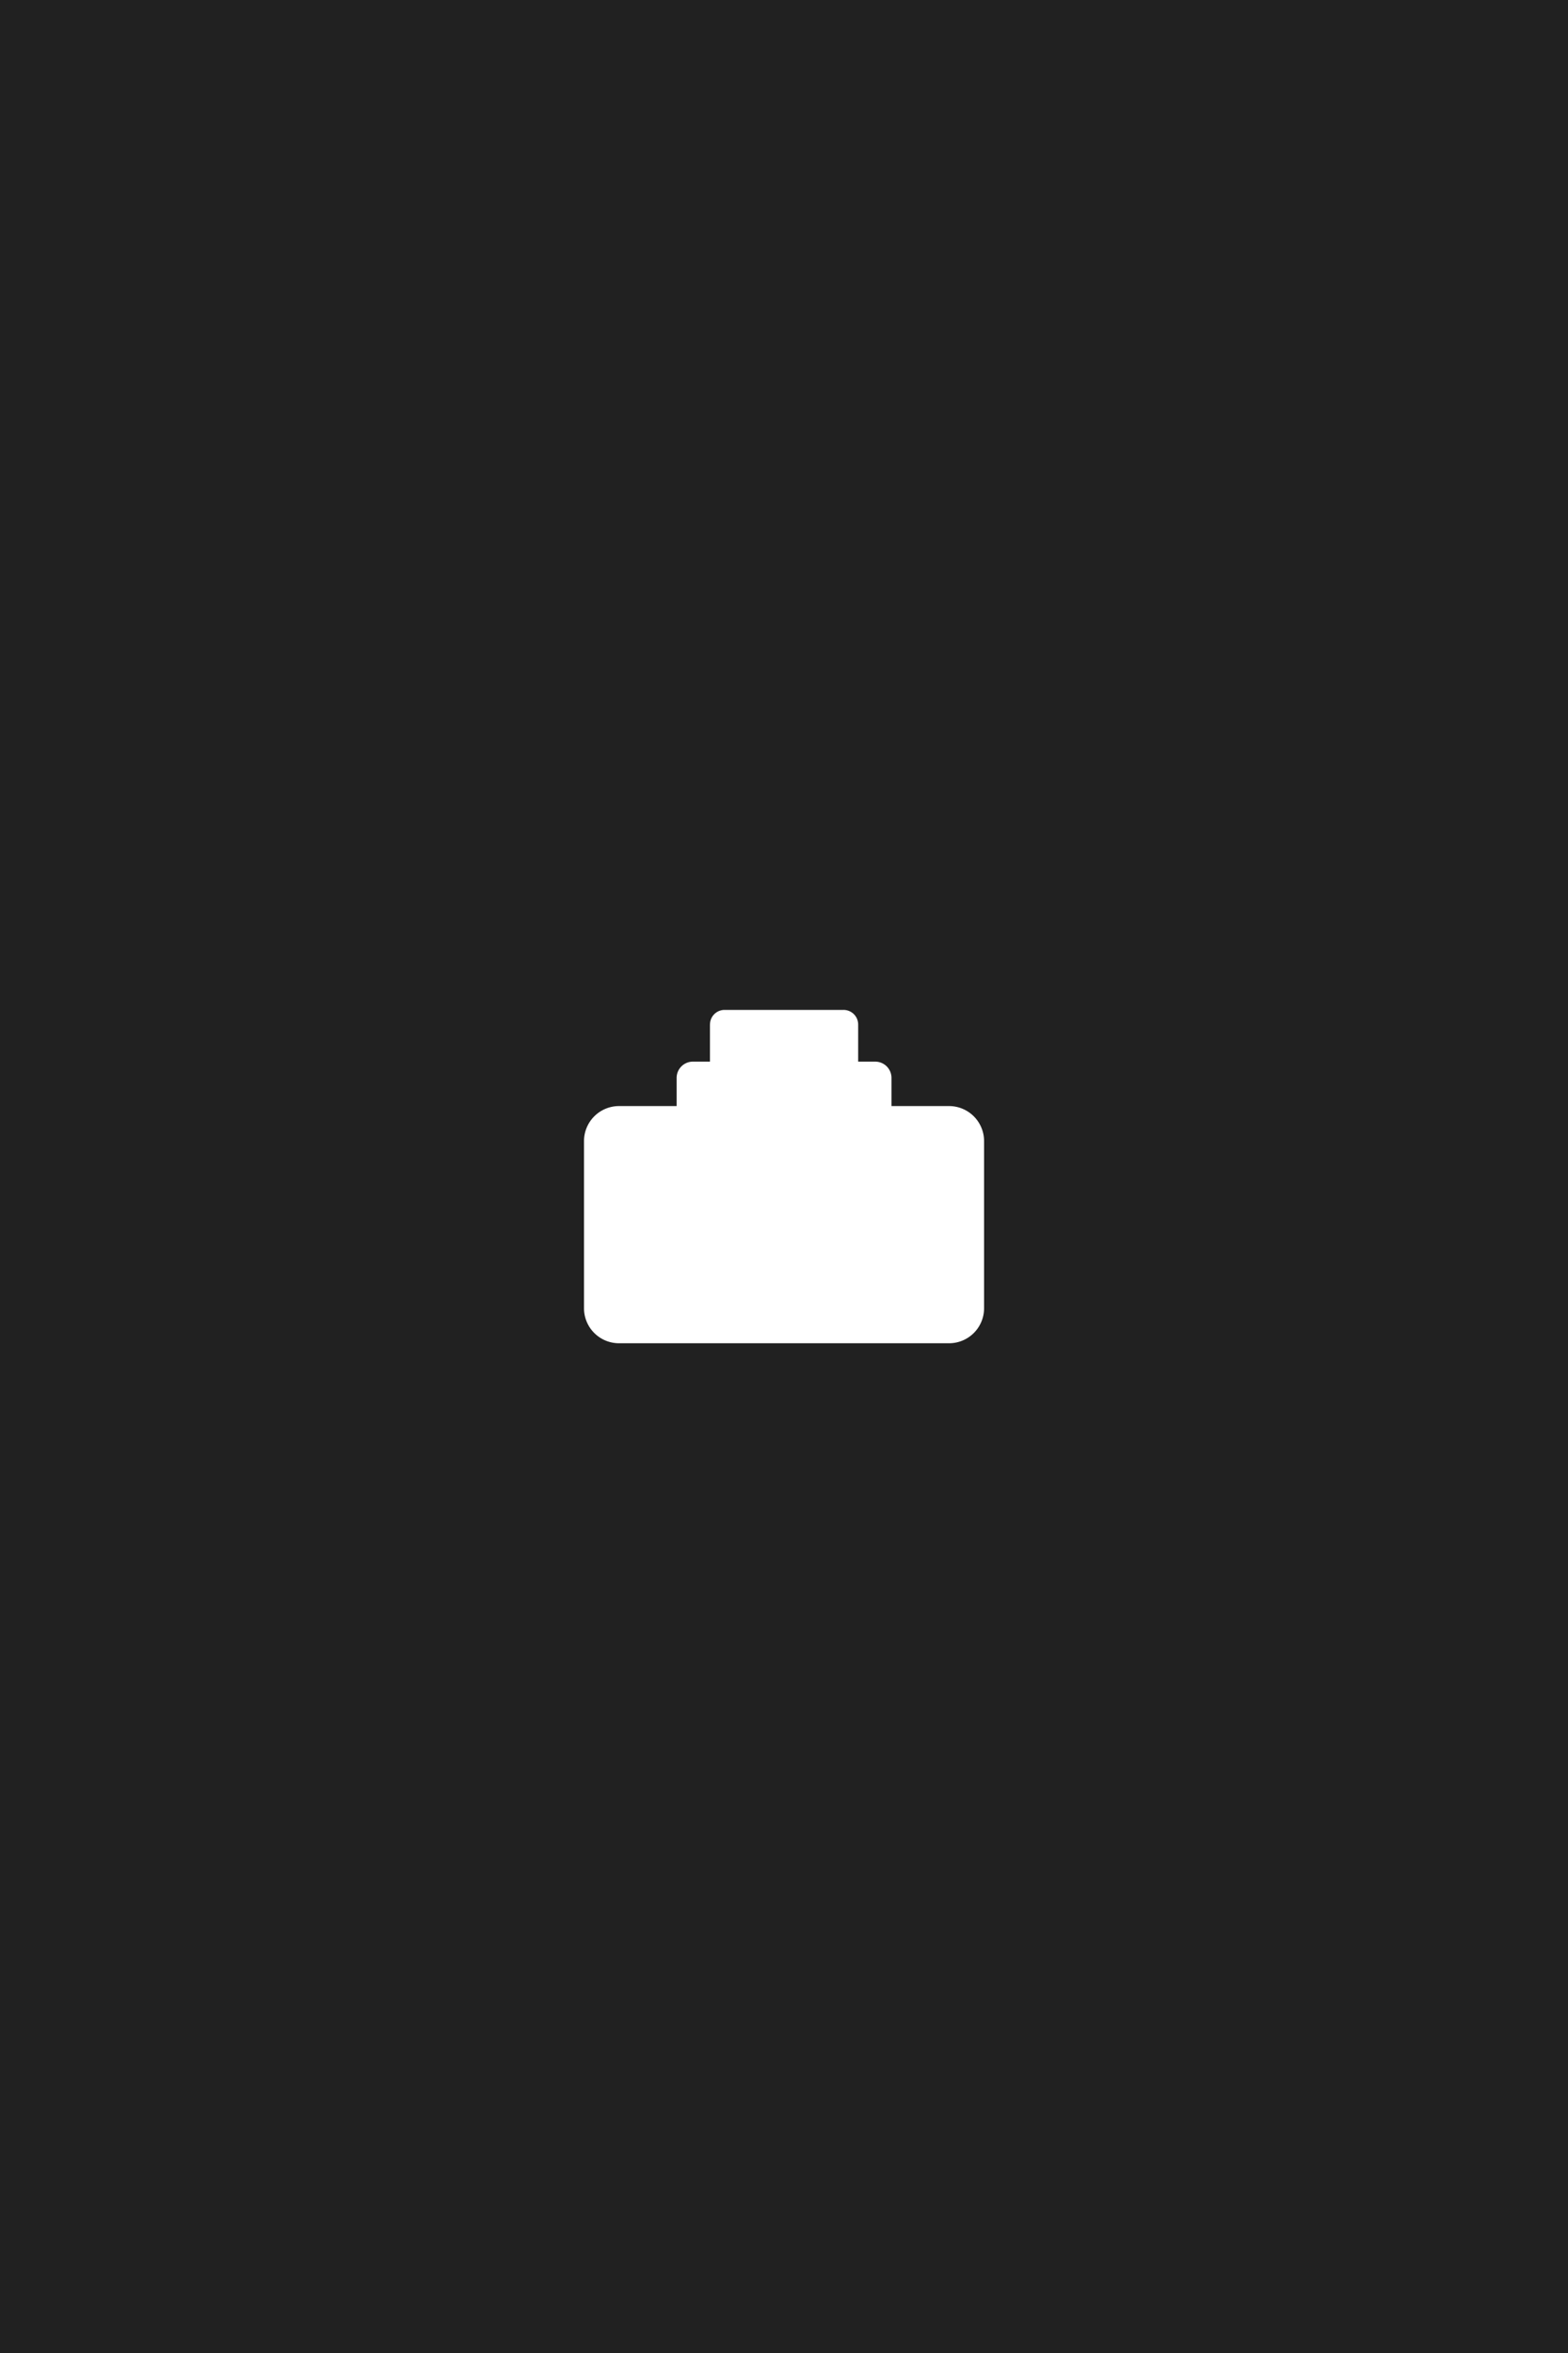 <svg xmlns="http://www.w3.org/2000/svg" width="40" height="60" viewBox="0 0 40 60"><g transform="translate(-1404.893 -1539.574)"><rect width="40" height="60" transform="translate(1404.893 1539.574)" fill="#212121"/><path d="M8.132,3.213H7.181V2.779a.415.415,0,0,0-.416-.416H6.048V.893A.894.894,0,0,0,5.155,0H.893A.893.893,0,0,0,0,.893V9.314a.893.893,0,0,0,.893.892H5.155a.894.894,0,0,0,.893-.892V7.844h.717a.415.415,0,0,0,.416-.416V6.994h.951A.373.373,0,0,0,8.5,6.62V3.586a.372.372,0,0,0-.372-.372" transform="translate(1419.791 1573.826) rotate(-90)" fill="#fff"/></g></svg>